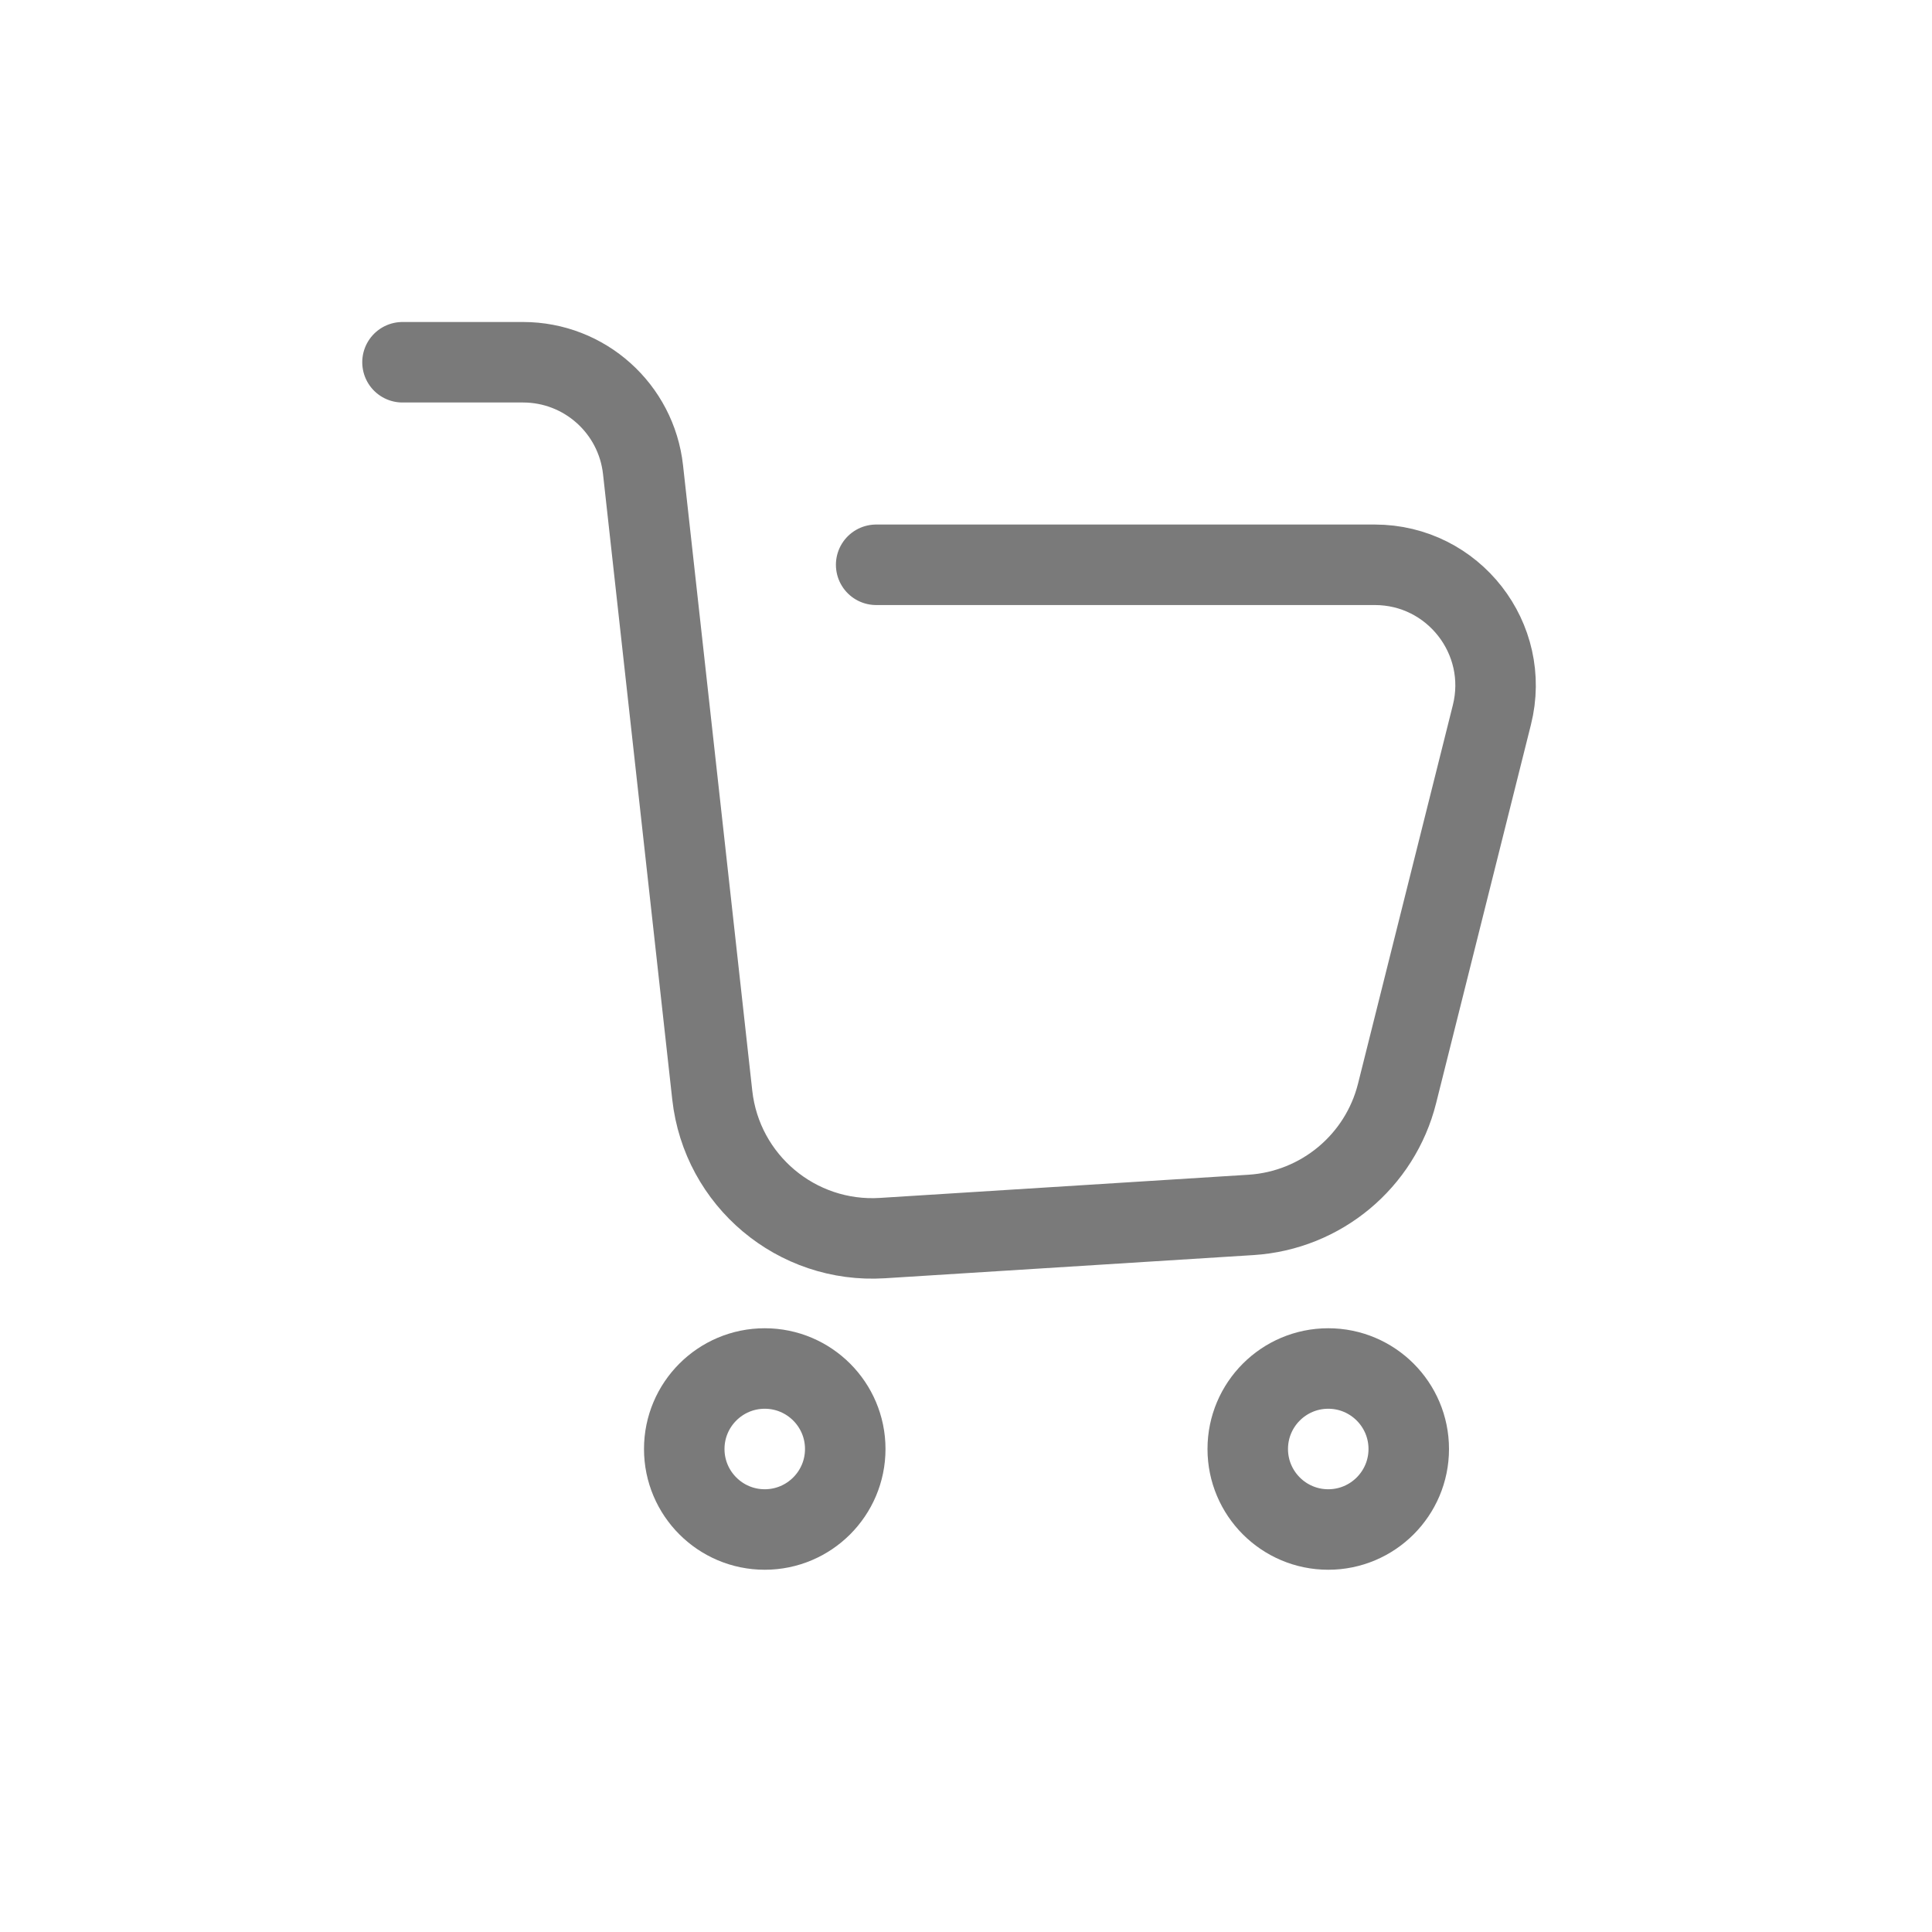 <svg width="30" height="30" viewBox="0 0 30 30" fill="none" xmlns="http://www.w3.org/2000/svg">
<path d="M6.25 5.625H8.122C9.078 5.625 9.88 6.344 9.985 7.294L11.06 17.005C11.207 18.332 12.37 19.309 13.702 19.225L19.426 18.865C20.512 18.796 21.43 18.033 21.694 16.977L23.166 11.101C23.463 9.917 22.568 8.77 21.347 8.77H13.605" stroke="#7A7A7A" stroke-width="1.25" stroke-linecap="round" stroke-linejoin="round"/>
<path d="M13.125 22.5C13.125 23.19 12.565 23.75 11.875 23.75C11.185 23.75 10.625 23.19 10.625 22.5C10.625 21.81 11.185 21.25 11.875 21.25C12.565 21.25 13.125 21.81 13.125 22.5Z" stroke="#7A7A7A" stroke-width="1.25"/>
<path d="M21.875 22.5C21.875 23.19 21.315 23.75 20.625 23.75C19.935 23.75 19.375 23.19 19.375 22.5C19.375 21.81 19.935 21.25 20.625 21.25C21.315 21.25 21.875 21.81 21.875 22.5Z" stroke="#7A7A7A" stroke-width="1.25"/>
</svg>
